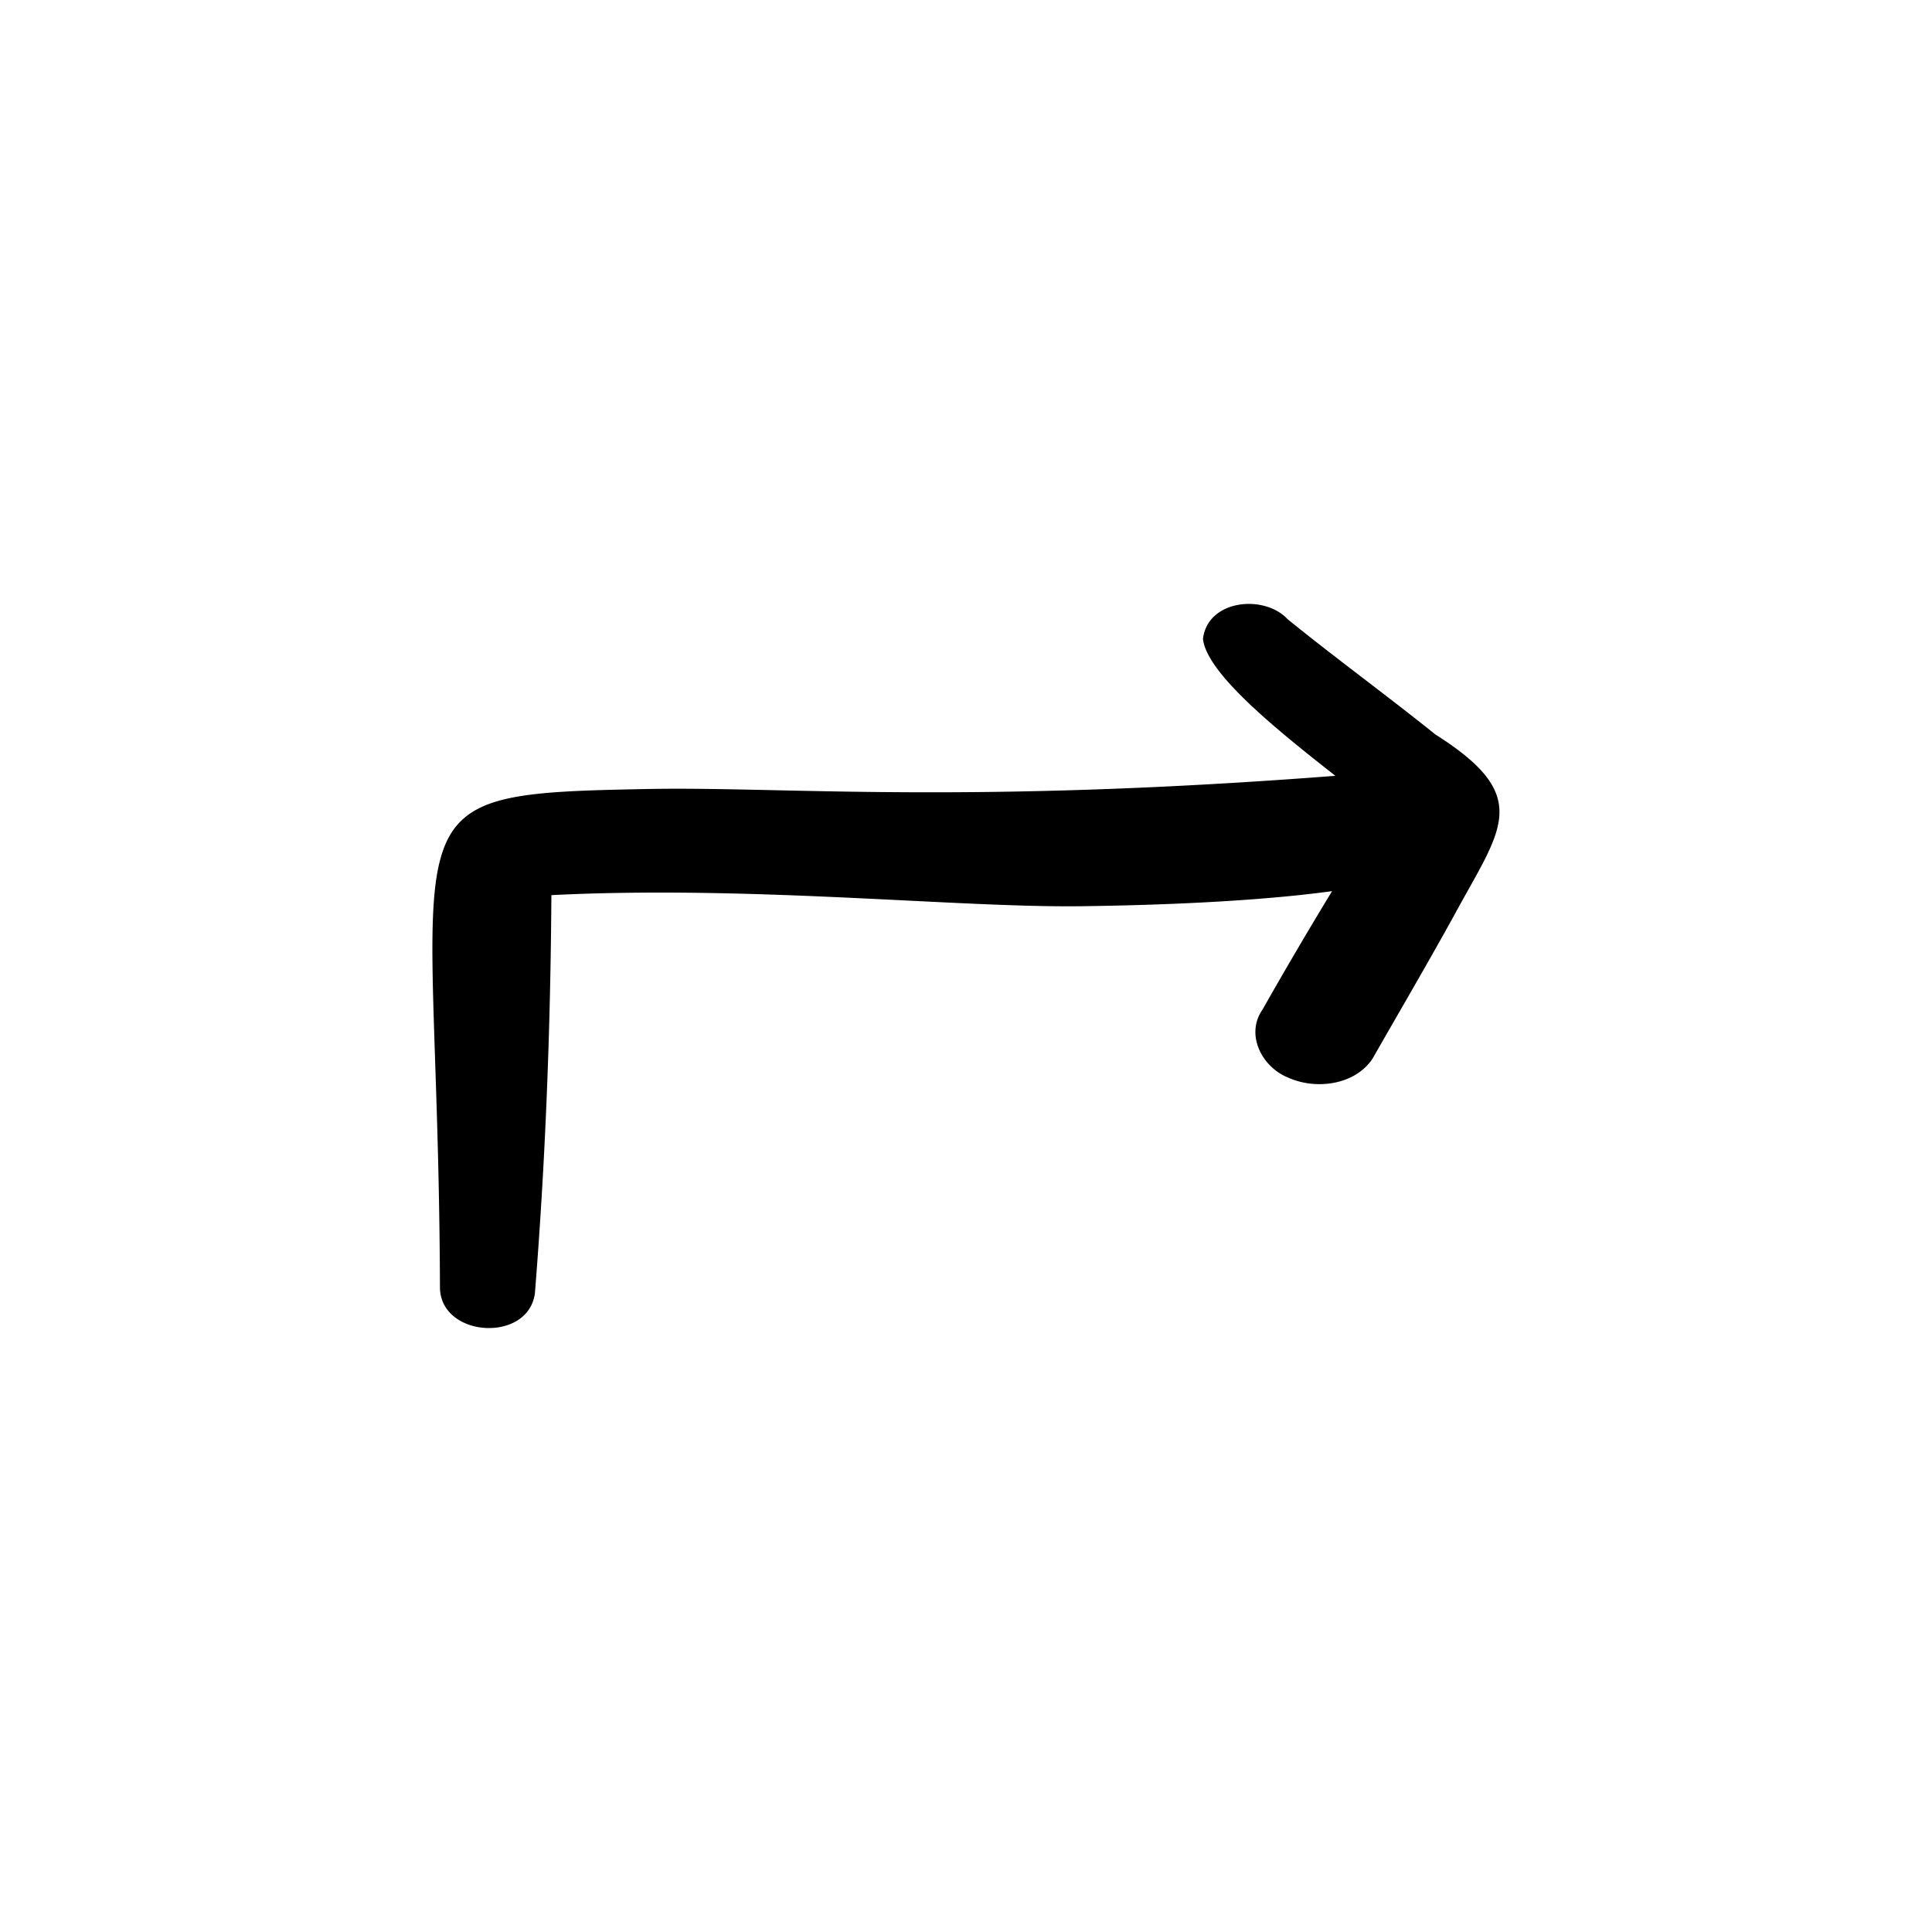 <svg xmlns="http://www.w3.org/2000/svg" viewBox="0 0 500 500"><path d="M371.35 189.98c-12.56-10.09-25.59-19.57-38.1-29.72-6.06-6.52-20.68-5.12-21.92 5.06.93 9.17 20.2 24.39 34.26 35.46-96.43 7.44-143.02 2.75-177.77 3.41-70.86 1.35-54.39 2.66-53.96 128.92.03 13.12 22.95 14.53 24.58 1.52 2.74-34.23 4.04-68.63 4.26-102.97 51.39-2.58 104.86 3.26 136.86 2.87 18.27-.22 44.73-1.1 65.18-3.9a1134 1134 0 0 0-18.02 30.68c-4.51 6.5-.06 14.96 6.75 17.61 7.11 3.19 17.22 1.89 21.74-4.94 7.1-12.42 14.32-24.76 21.23-37.28 12.08-22.34 20.53-30.54-5.11-46.71Z"/></svg>